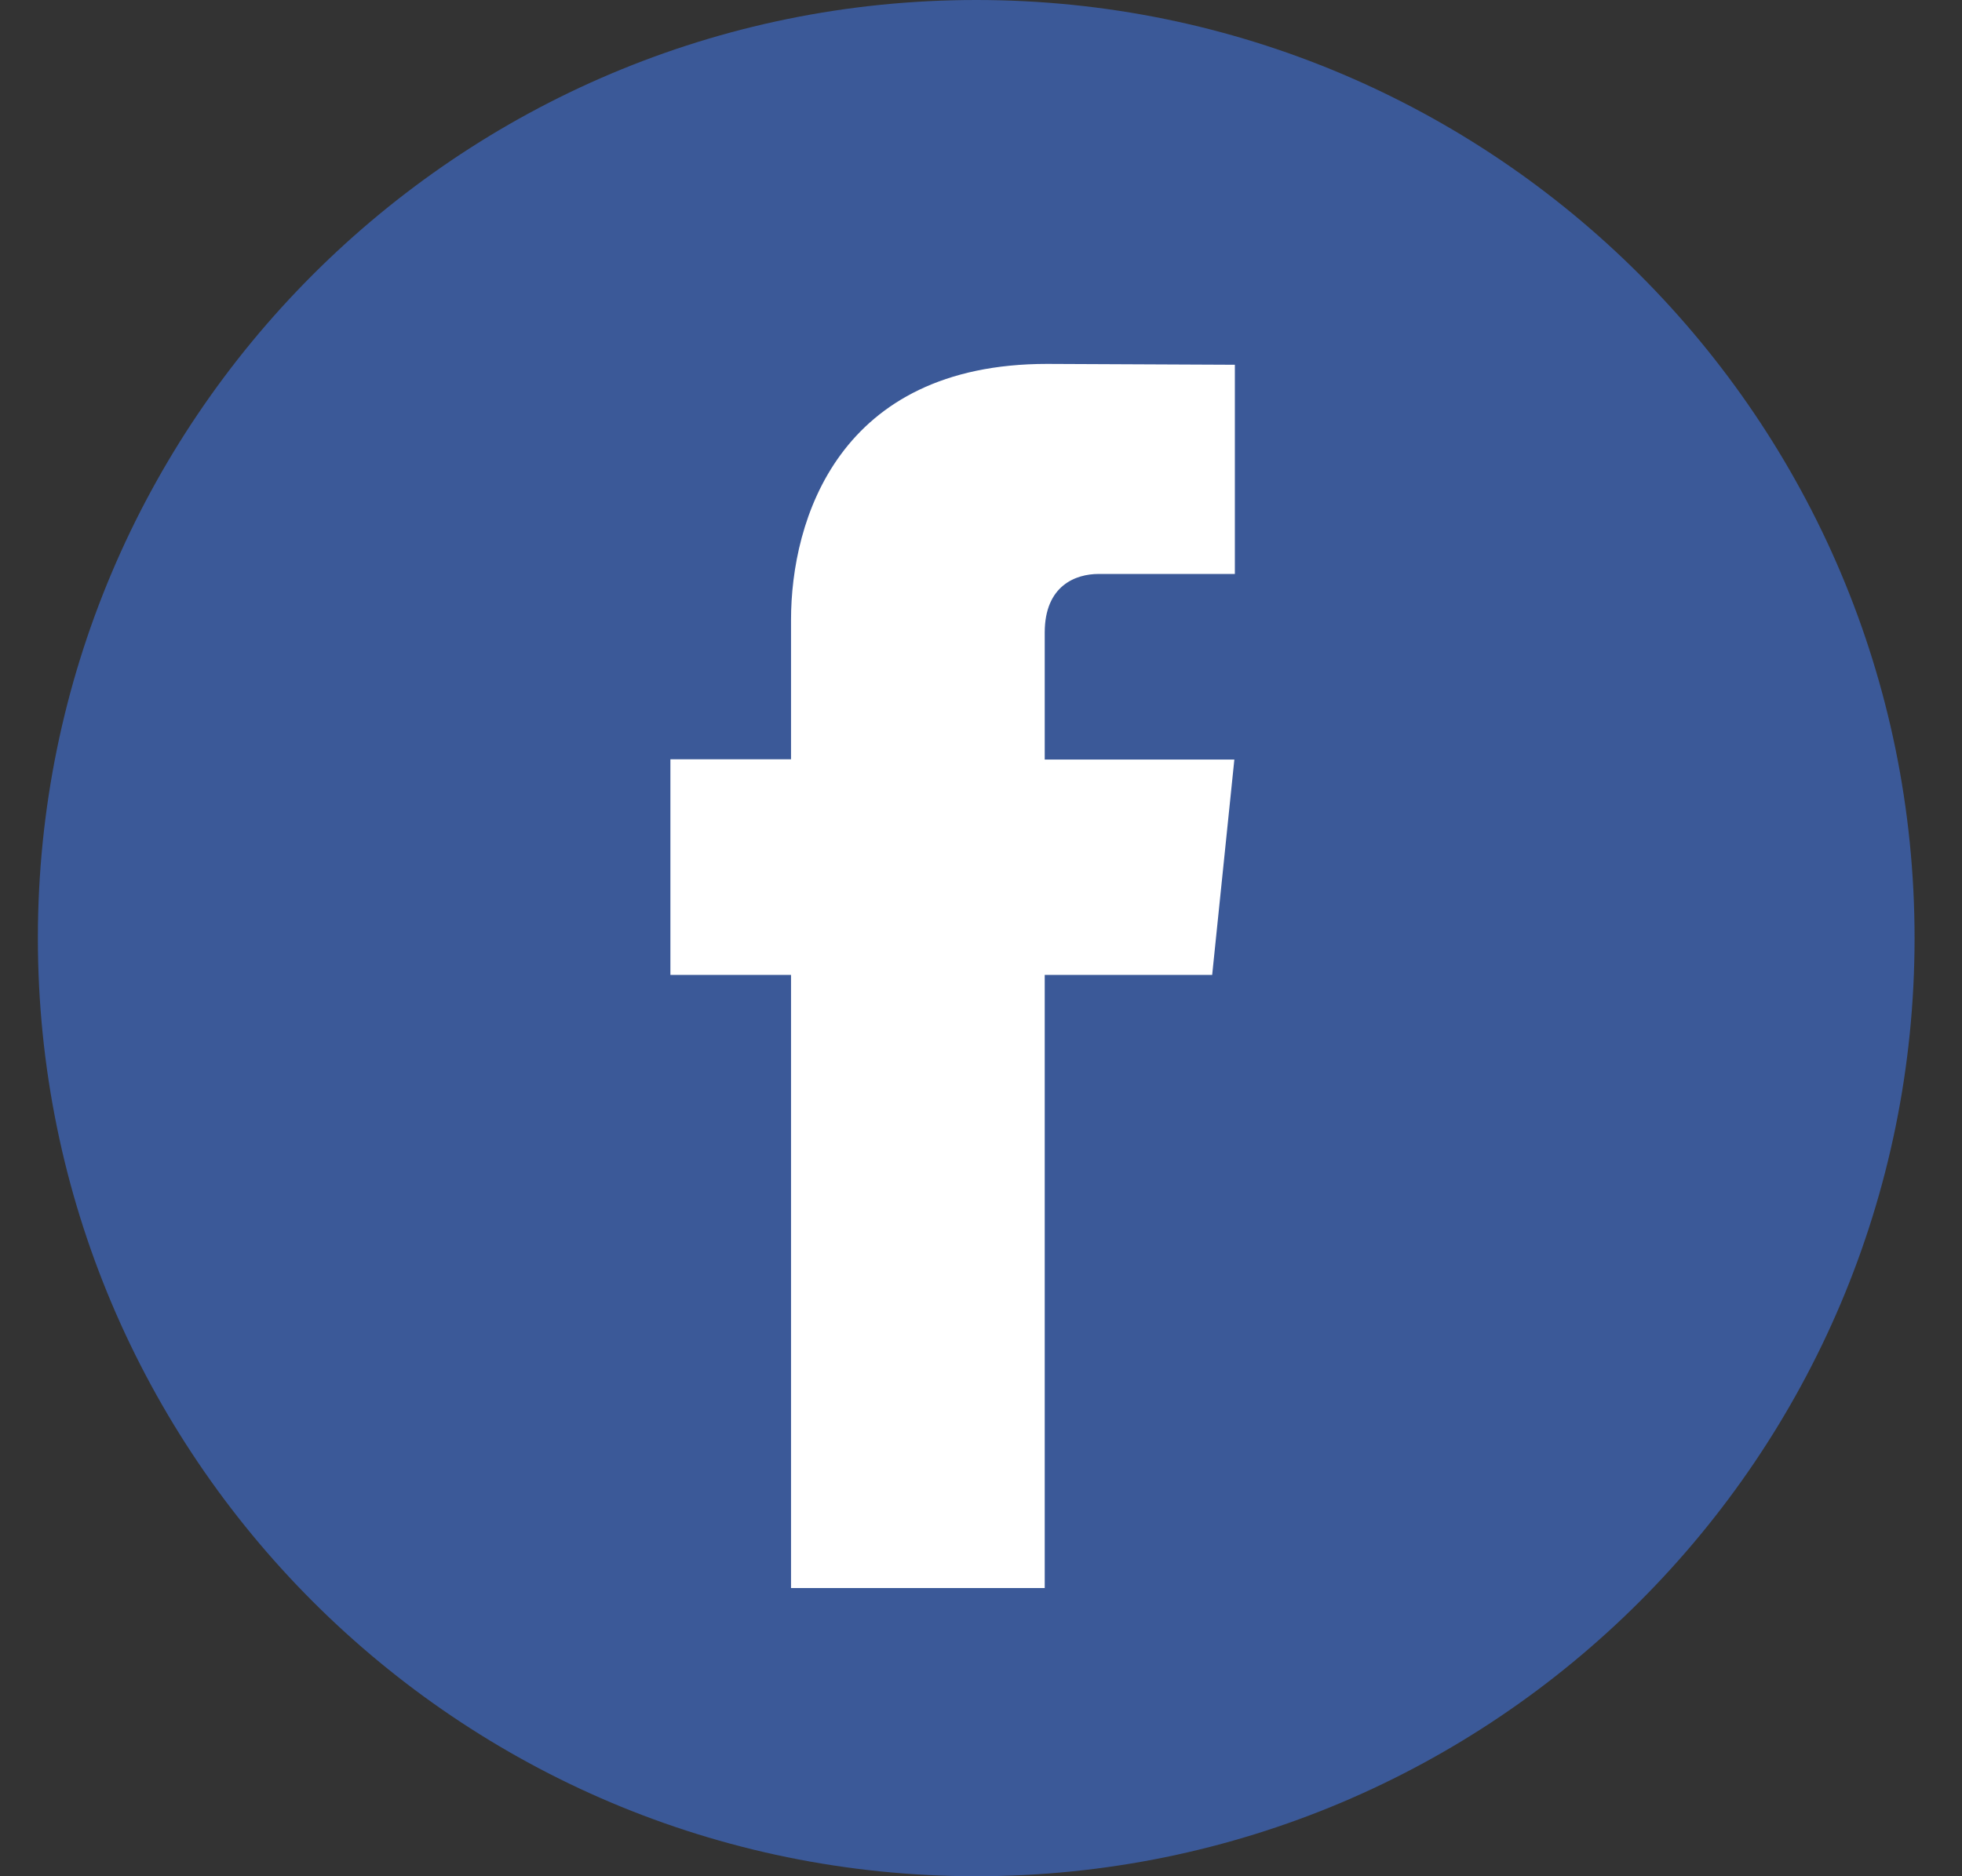 <svg width="23" height="22" viewBox="0 0 23 22" fill="none" xmlns="http://www.w3.org/2000/svg">
<rect x="0" y="0" width="23" height="22" fill="#333333" stroke="none"/>
<g clip-path="url(#clip0_163_615)">
<path d="M11.444 22C17.52 22 22.444 17.075 22.444 11C22.444 4.925 17.52 -0 11.444 -0C5.369 -0 0.444 4.925 0.444 11C0.444 17.075 5.369 22 11.444 22Z" fill="#3B5998"/>
<path d="M14.21 11.431H12.247V18.621H9.273V11.431H7.859V8.903H9.273V7.268C9.273 6.099 9.829 4.267 12.274 4.267L14.476 4.277V6.73H12.878C12.616 6.73 12.247 6.861 12.247 7.418V8.906H14.47L14.21 11.431Z" fill="white"/>
</g>
<defs>
<clipPath id="clip0_163_615">
<rect width="22" height="22" fill="white" transform="translate(0.444 -0)"/>
</clipPath>
</defs>
</svg>